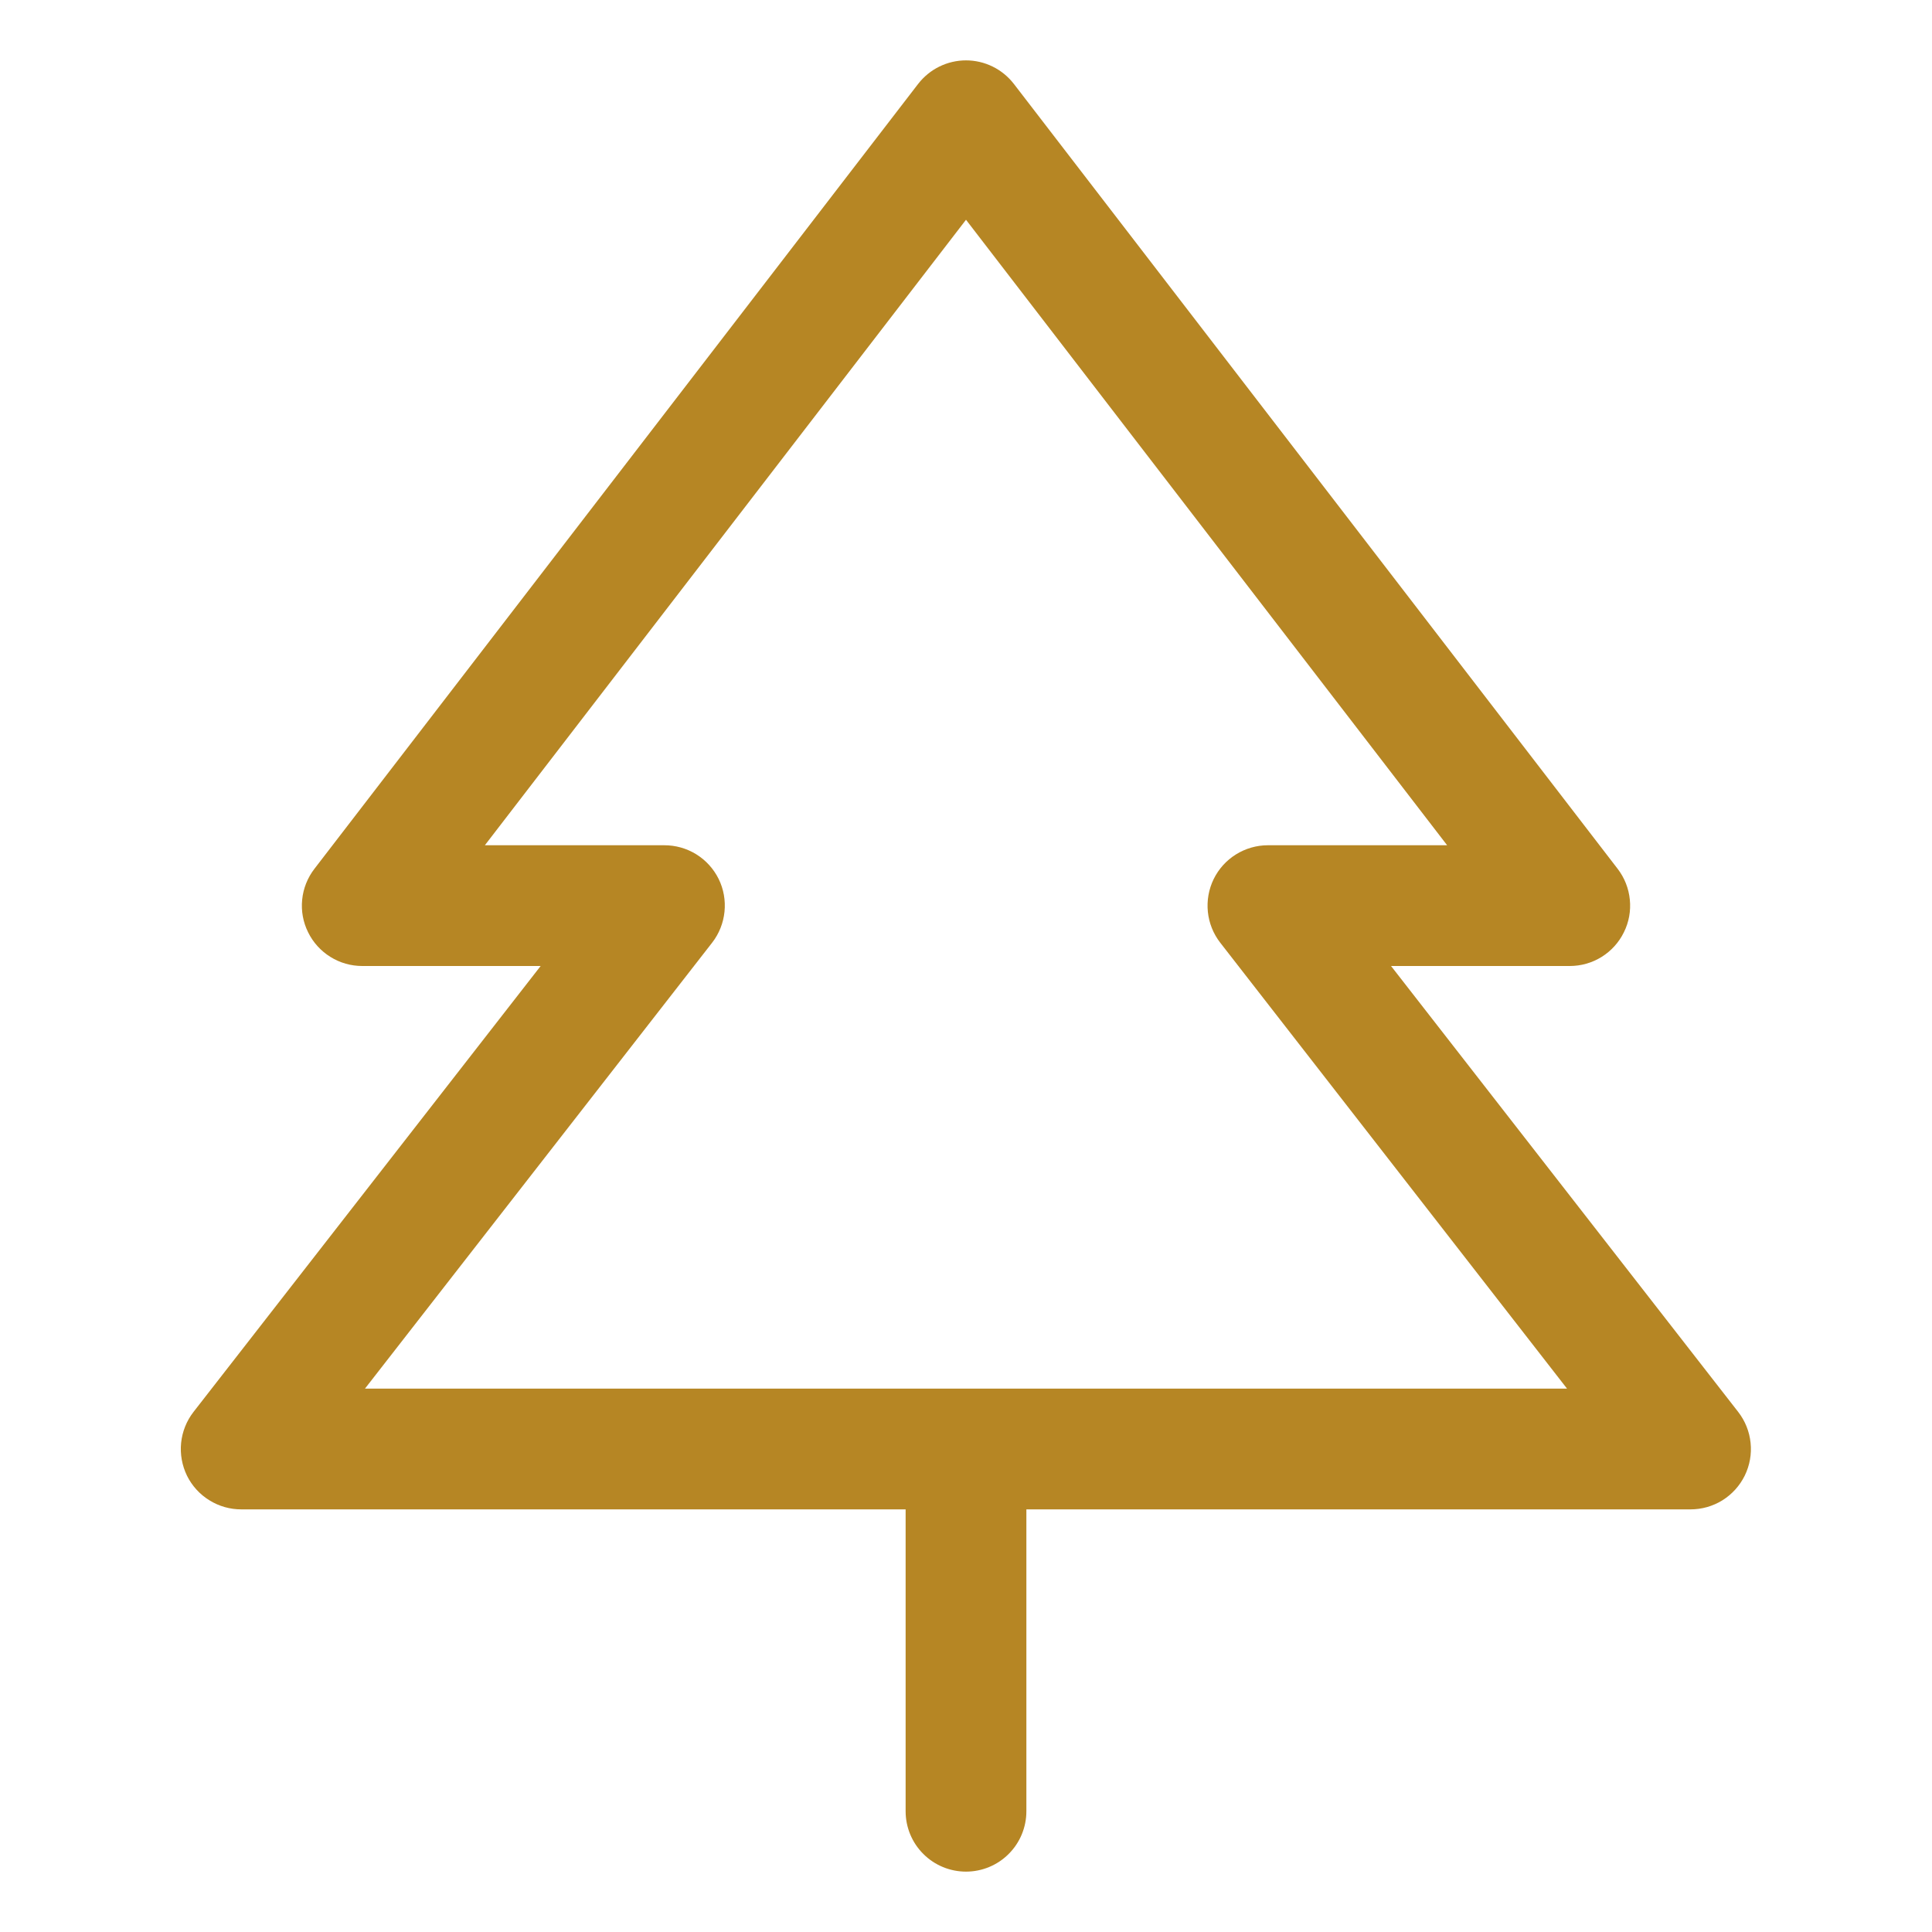 <svg width="32" height="32" viewBox="0 0 32 32" fill="none" xmlns="http://www.w3.org/2000/svg">
<path d="M28.79 23.386L23.04 16H26C26.187 16 26.37 15.948 26.529 15.849C26.687 15.75 26.815 15.609 26.897 15.441C26.98 15.274 27.014 15.087 26.995 14.901C26.977 14.715 26.907 14.538 26.793 14.39L16.793 1.39C16.699 1.269 16.579 1.17 16.442 1.103C16.304 1.035 16.153 1 16 1C15.847 1 15.696 1.035 15.558 1.103C15.421 1.17 15.301 1.269 15.207 1.39L5.208 14.39C5.094 14.538 5.023 14.715 5.005 14.901C4.986 15.087 5.02 15.274 5.103 15.441C5.185 15.609 5.313 15.75 5.472 15.849C5.63 15.948 5.813 16 6 16H8.955L3.205 23.386C3.09 23.534 3.019 23.712 3 23.898C2.981 24.085 3.015 24.273 3.097 24.442C3.18 24.61 3.309 24.752 3.469 24.85C3.628 24.949 3.812 25.001 4 25H15V30C15 30.265 15.105 30.52 15.293 30.707C15.48 30.895 15.735 31 16 31C16.265 31 16.52 30.895 16.707 30.707C16.895 30.52 17 30.265 17 30V25H28C28.187 25 28.371 24.948 28.53 24.849C28.689 24.749 28.816 24.608 28.899 24.44C28.981 24.271 29.015 24.084 28.995 23.897C28.976 23.711 28.905 23.534 28.79 23.386ZM6.045 23L11.795 15.614C11.91 15.466 11.981 15.288 12 15.101C12.019 14.915 11.986 14.726 11.903 14.558C11.82 14.39 11.691 14.248 11.531 14.149C11.372 14.051 11.188 13.999 11 14H8.031L16 3.64L23.969 14H21C20.813 14 20.63 14.053 20.471 14.152C20.312 14.251 20.184 14.393 20.102 14.561C20.02 14.729 19.987 14.917 20.006 15.103C20.025 15.289 20.096 15.466 20.211 15.614L25.955 23H6.045Z" fill="#B68624"/>
</svg>
